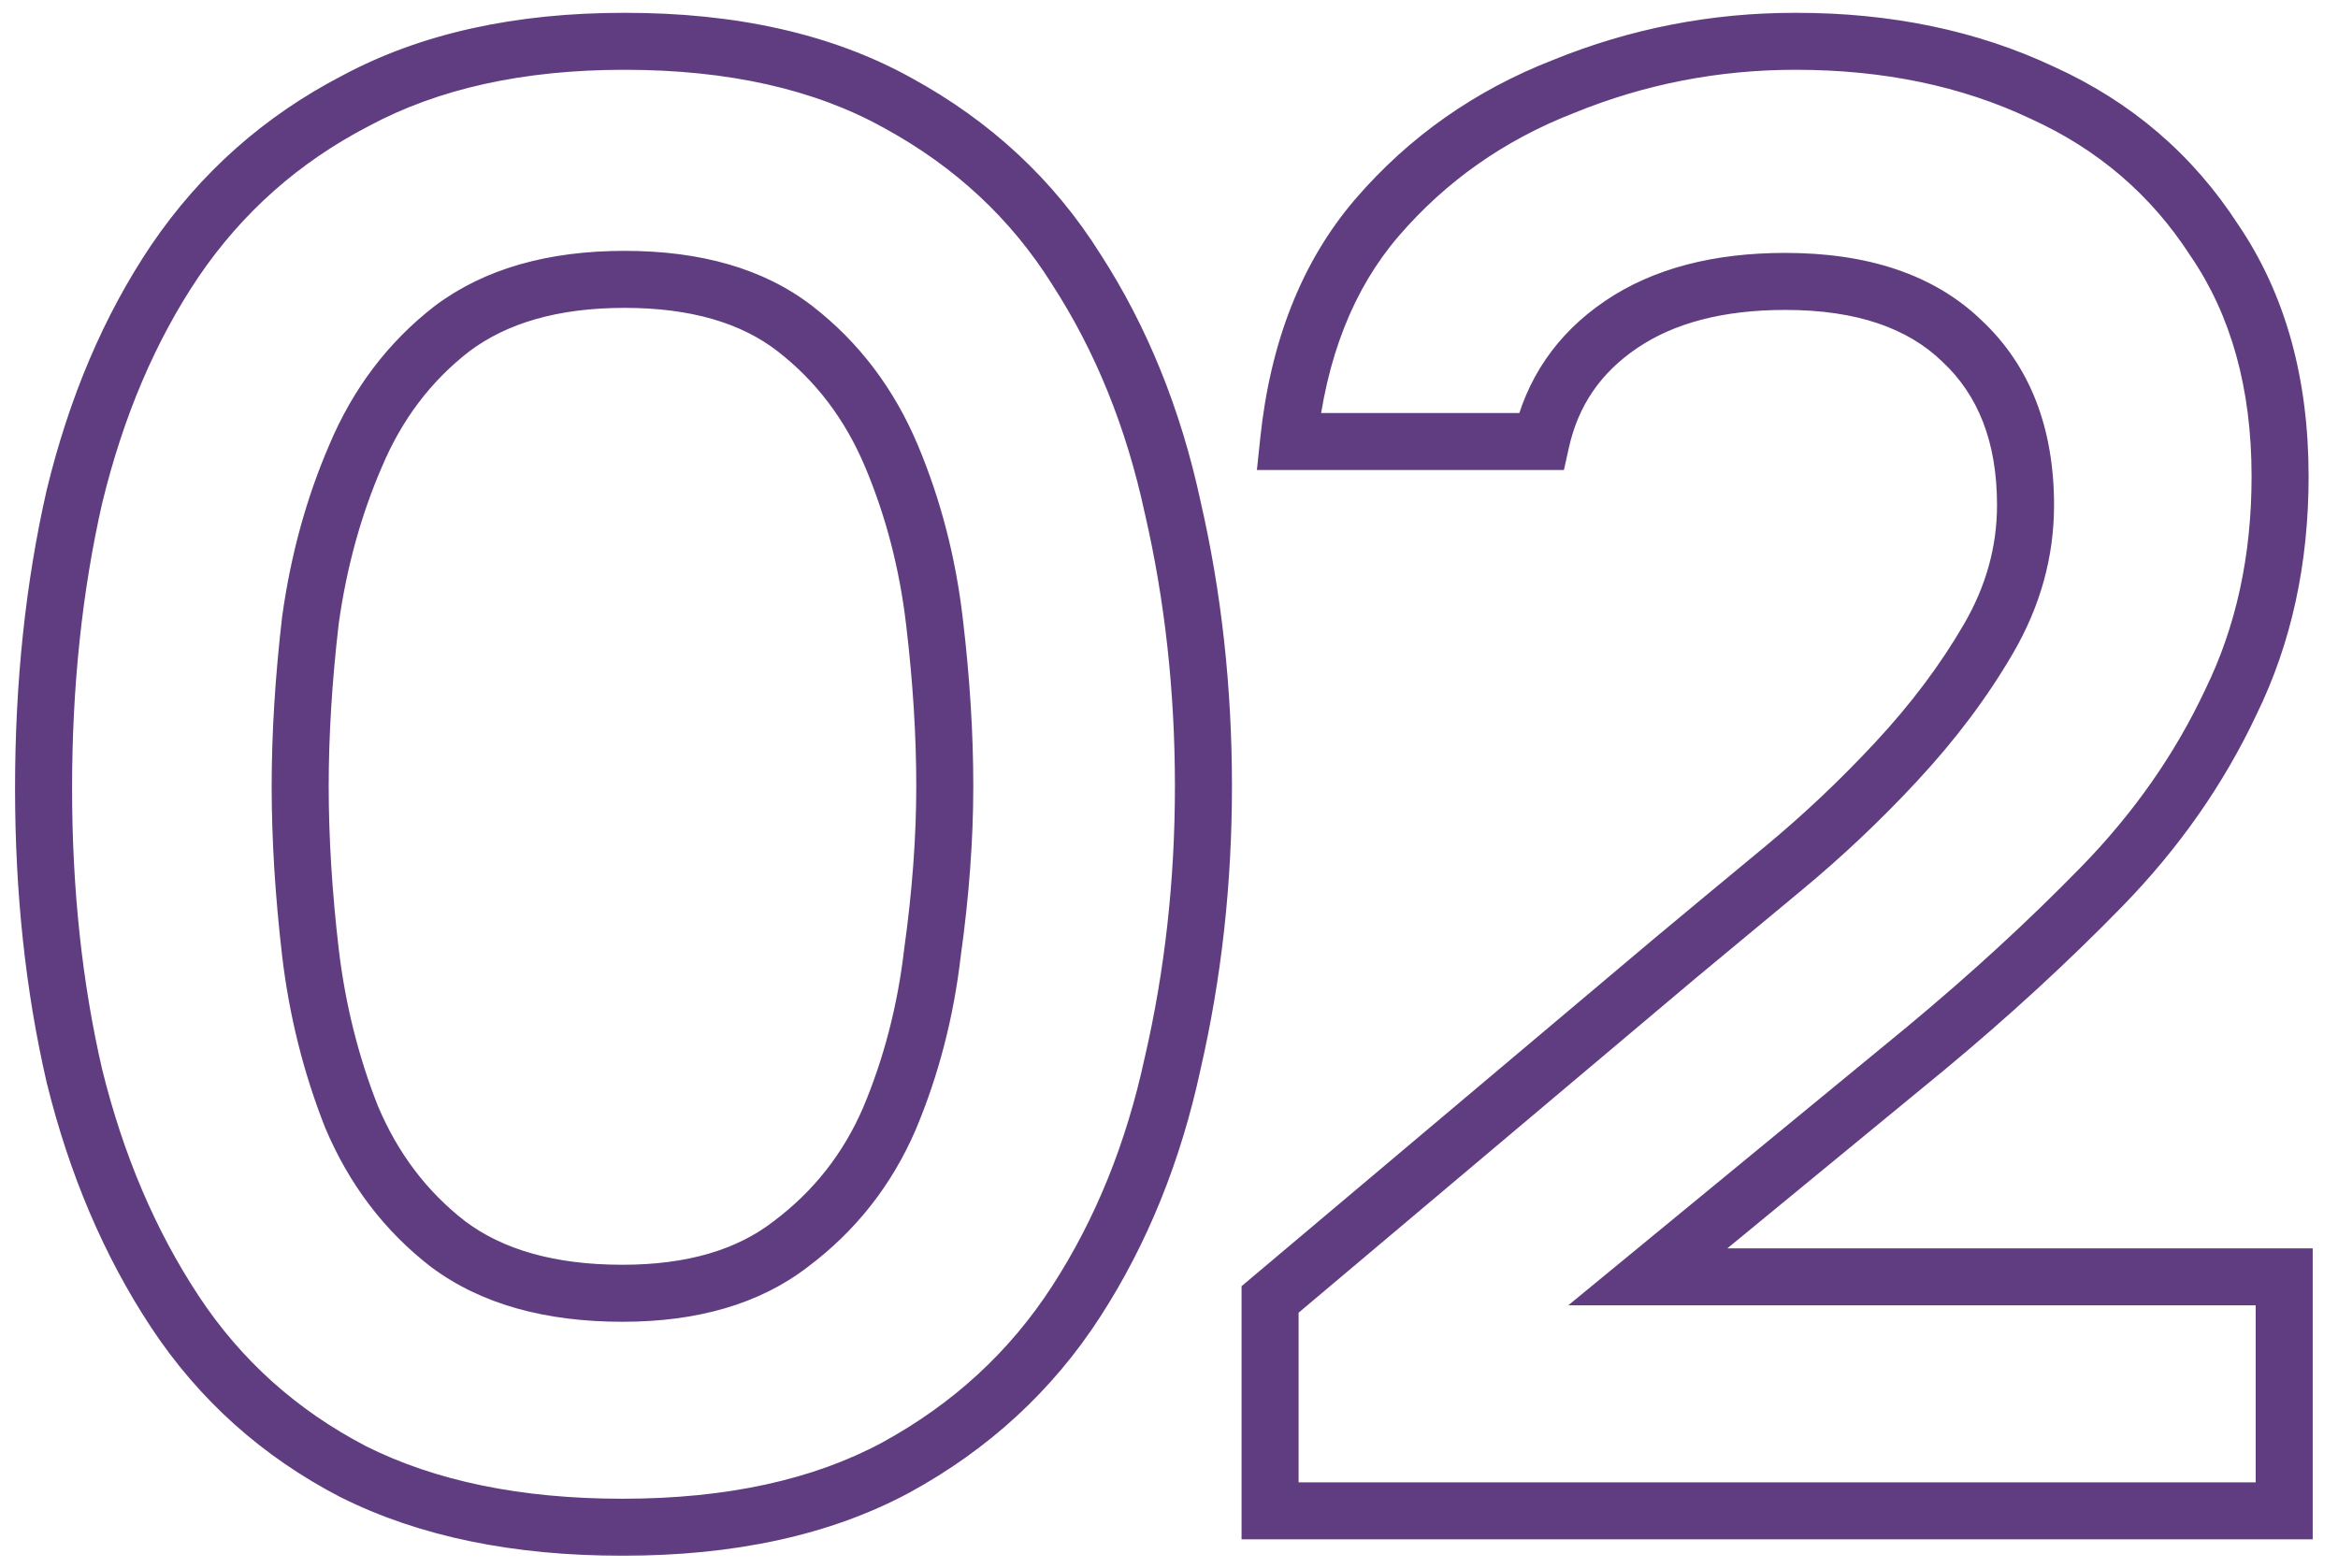 <?xml version="1.0" encoding="UTF-8"?> <svg xmlns="http://www.w3.org/2000/svg" width="82" height="55" viewBox="0 0 82 55" fill="none"><mask id="path-1-outside-1_8163_2091" maskUnits="userSpaceOnUse" x="0" y="0" width="82" height="55" fill="black"><rect fill="white" width="82" height="55"></rect><path d="M21.832 53.576C18.136 53.576 14.992 52.928 12.4 51.632C9.808 50.288 7.72 48.416 6.136 46.016C4.552 43.616 3.376 40.856 2.608 37.736C1.888 34.616 1.528 31.256 1.528 27.656C1.528 24.008 1.888 20.6 2.608 17.432C3.376 14.264 4.552 11.504 6.136 9.152C7.768 6.752 9.88 4.88 12.472 3.536C15.064 2.144 18.208 1.448 21.904 1.448C25.696 1.448 28.888 2.168 31.48 3.608C34.12 5.048 36.208 6.992 37.744 9.44C39.328 11.888 40.456 14.672 41.128 17.792C41.848 20.912 42.208 24.176 42.208 27.584C42.208 30.944 41.848 34.184 41.128 37.304C40.456 40.424 39.328 43.208 37.744 45.656C36.16 48.104 34.048 50.048 31.408 51.488C28.816 52.88 25.624 53.576 21.832 53.576ZM21.832 45.368C24.28 45.368 26.248 44.792 27.736 43.64C29.272 42.488 30.424 41.024 31.192 39.248C31.96 37.424 32.464 35.48 32.704 33.416C32.992 31.352 33.136 29.408 33.136 27.584C33.136 25.76 33.016 23.84 32.776 21.824C32.536 19.76 32.032 17.816 31.264 15.992C30.496 14.168 29.368 12.68 27.88 11.528C26.392 10.376 24.4 9.8 21.904 9.8C19.408 9.8 17.392 10.376 15.856 11.528C14.368 12.68 13.24 14.168 12.472 15.992C11.704 17.768 11.176 19.688 10.888 21.752C10.648 23.816 10.528 25.76 10.528 27.584C10.528 29.408 10.648 31.352 10.888 33.416C11.128 35.432 11.608 37.352 12.328 39.176C13.096 41 14.224 42.488 15.712 43.64C17.248 44.792 19.288 45.368 21.832 45.368ZM44.545 53V45.584L58.729 33.632C59.881 32.672 61.153 31.616 62.545 30.464C63.937 29.312 65.257 28.064 66.505 26.72C67.801 25.328 68.881 23.888 69.745 22.4C70.609 20.912 71.041 19.352 71.041 17.72C71.041 15.272 70.297 13.352 68.809 11.96C67.369 10.568 65.305 9.872 62.617 9.872C60.265 9.872 58.345 10.376 56.857 11.384C55.369 12.392 54.433 13.76 54.049 15.488H45.193C45.529 12.272 46.561 9.656 48.289 7.64C50.065 5.576 52.249 4.04 54.841 3.032C57.433 1.976 60.145 1.448 62.977 1.448C66.193 1.448 69.073 2.048 71.617 3.248C74.161 4.4 76.177 6.128 77.665 8.432C79.201 10.688 79.969 13.448 79.969 16.712C79.969 19.64 79.393 22.28 78.241 24.632C77.137 26.984 75.625 29.144 73.705 31.112C71.833 33.032 69.769 34.928 67.513 36.8L57.793 44.792H80.113V53H44.545Z"></path></mask><path d="M12.4 51.632L11.94 52.52L11.946 52.523L11.953 52.526L12.4 51.632ZM6.136 46.016L5.301 46.567L6.136 46.016ZM2.608 37.736L1.634 37.961L1.635 37.968L1.637 37.975L2.608 37.736ZM2.608 17.432L1.636 17.196L1.634 17.203L1.633 17.21L2.608 17.432ZM6.136 9.152L5.309 8.59L5.307 8.593L6.136 9.152ZM12.472 3.536L12.932 4.424L12.939 4.42L12.945 4.417L12.472 3.536ZM31.48 3.608L30.994 4.482L31.001 4.486L31.48 3.608ZM37.744 9.44L36.897 9.972L36.904 9.983L37.744 9.44ZM41.128 17.792L40.15 18.003L40.152 18.01L40.154 18.017L41.128 17.792ZM41.128 37.304L40.154 37.079L40.152 37.086L40.15 37.093L41.128 37.304ZM37.744 45.656L38.584 46.199L37.744 45.656ZM31.408 51.488L31.881 52.369L31.887 52.366L31.408 51.488ZM27.736 43.64L27.136 42.84L27.13 42.845L27.124 42.849L27.736 43.64ZM31.192 39.248L32.11 39.645L32.114 39.636L31.192 39.248ZM32.704 33.416L31.714 33.278L31.712 33.289L31.711 33.3L32.704 33.416ZM32.776 21.824L31.783 21.939L31.783 21.942L32.776 21.824ZM31.264 15.992L30.342 16.38L31.264 15.992ZM27.88 11.528L28.492 10.737L27.88 11.528ZM15.856 11.528L15.256 10.728L15.25 10.733L15.244 10.737L15.856 11.528ZM12.472 15.992L13.39 16.389L13.394 16.38L12.472 15.992ZM10.888 21.752L9.898 21.614L9.896 21.625L9.895 21.637L10.888 21.752ZM10.888 33.416L9.895 33.532L9.895 33.534L10.888 33.416ZM12.328 39.176L11.398 39.543L11.402 39.554L11.406 39.564L12.328 39.176ZM15.712 43.64L15.1 44.431L15.106 44.435L15.112 44.44L15.712 43.64ZM21.832 53.576V52.576C18.25 52.576 15.268 51.948 12.847 50.738L12.4 51.632L11.953 52.526C14.716 53.908 18.022 54.576 21.832 54.576V53.576ZM12.4 51.632L12.86 50.744C10.417 49.477 8.459 47.721 6.971 45.465L6.136 46.016L5.301 46.567C6.981 49.111 9.199 51.099 11.94 52.52L12.4 51.632ZM6.136 46.016L6.971 45.465C5.457 43.171 4.323 40.519 3.579 37.497L2.608 37.736L1.637 37.975C2.429 41.193 3.647 44.061 5.301 46.567L6.136 46.016ZM2.608 37.736L3.582 37.511C2.881 34.473 2.528 31.189 2.528 27.656H1.528H0.528C0.528 31.323 0.895 34.759 1.634 37.961L2.608 37.736ZM1.528 27.656H2.528C2.528 24.074 2.882 20.741 3.583 17.654L2.608 17.432L1.633 17.21C0.894 20.459 0.528 23.942 0.528 27.656H1.528ZM2.608 17.432L3.58 17.668C4.324 14.598 5.457 11.951 6.965 9.711L6.136 9.152L5.307 8.593C3.647 11.057 2.428 13.93 1.636 17.196L2.608 17.432ZM6.136 9.152L6.963 9.714C8.501 7.452 10.487 5.692 12.932 4.424L12.472 3.536L12.012 2.648C9.273 4.068 7.035 6.052 5.309 8.59L6.136 9.152ZM12.472 3.536L12.945 4.417C15.359 3.121 18.332 2.448 21.904 2.448V1.448V0.448C18.084 0.448 14.769 1.167 11.999 2.655L12.472 3.536ZM21.904 1.448V2.448C25.572 2.448 28.587 3.145 30.994 4.482L31.48 3.608L31.966 2.734C29.189 1.191 25.82 0.448 21.904 0.448V1.448ZM31.48 3.608L31.001 4.486C33.497 5.847 35.456 7.675 36.897 9.971L37.744 9.44L38.591 8.909C36.96 6.309 34.743 4.249 31.959 2.73L31.48 3.608ZM37.744 9.44L36.904 9.983C38.417 12.32 39.502 14.99 40.15 18.003L41.128 17.792L42.106 17.581C41.41 14.354 40.239 11.456 38.584 8.897L37.744 9.44ZM41.128 17.792L40.154 18.017C40.855 21.058 41.208 24.247 41.208 27.584H42.208H43.208C43.208 24.105 42.84 20.765 42.102 17.567L41.128 17.792ZM42.208 27.584H41.208C41.208 30.872 40.856 34.036 40.154 37.079L41.128 37.304L42.102 37.529C42.84 34.332 43.208 31.016 43.208 27.584H42.208ZM41.128 37.304L40.15 37.093C39.502 40.106 38.417 42.776 36.904 45.113L37.744 45.656L38.584 46.199C40.239 43.64 41.41 40.742 42.106 37.515L41.128 37.304ZM37.744 45.656L36.904 45.113C35.414 47.416 33.428 49.247 30.929 50.61L31.408 51.488L31.887 52.366C34.668 50.849 36.906 48.792 38.584 46.199L37.744 45.656ZM31.408 51.488L30.935 50.607C28.524 51.902 25.505 52.576 21.832 52.576V53.576V54.576C25.743 54.576 29.108 53.858 31.881 52.369L31.408 51.488ZM21.832 45.368V46.368C24.435 46.368 26.638 45.754 28.348 44.431L27.736 43.64L27.124 42.849C25.858 43.83 24.125 44.368 21.832 44.368V45.368ZM27.736 43.64L28.336 44.44C30.012 43.183 31.273 41.579 32.11 39.645L31.192 39.248L30.274 38.851C29.575 40.469 28.532 41.793 27.136 42.84L27.736 43.64ZM31.192 39.248L32.114 39.636C32.92 37.721 33.447 35.685 33.697 33.532L32.704 33.416L31.711 33.3C31.481 35.275 31 37.127 30.27 38.86L31.192 39.248ZM32.704 33.416L33.694 33.554C33.988 31.451 34.136 29.46 34.136 27.584H33.136H32.136C32.136 29.356 31.996 31.253 31.714 33.278L32.704 33.416ZM33.136 27.584H34.136C34.136 25.716 34.013 23.757 33.769 21.706L32.776 21.824L31.783 21.942C32.019 23.923 32.136 25.804 32.136 27.584H33.136ZM32.776 21.824L33.769 21.709C33.519 19.555 32.992 17.519 32.186 15.604L31.264 15.992L30.342 16.38C31.072 18.113 31.553 19.965 31.783 21.939L32.776 21.824ZM31.264 15.992L32.186 15.604C31.354 13.63 30.123 12 28.492 10.737L27.88 11.528L27.268 12.319C28.613 13.36 29.638 14.706 30.342 16.38L31.264 15.992ZM27.88 11.528L28.492 10.737C26.779 9.411 24.549 8.8 21.904 8.8V9.8V10.8C24.251 10.8 26.005 11.341 27.268 12.319L27.88 11.528ZM21.904 9.8V8.8C19.257 8.8 17.011 9.412 15.256 10.728L15.856 11.528L16.456 12.328C17.773 11.34 19.559 10.8 21.904 10.8V9.8ZM15.856 11.528L15.244 10.737C13.613 12 12.382 13.63 11.55 15.604L12.472 15.992L13.394 16.38C14.098 14.706 15.123 13.36 16.468 12.319L15.856 11.528ZM12.472 15.992L11.554 15.595C10.748 17.46 10.197 19.468 9.898 21.614L10.888 21.752L11.878 21.89C12.155 19.909 12.66 18.076 13.39 16.389L12.472 15.992ZM10.888 21.752L9.895 21.637C9.651 23.734 9.528 25.716 9.528 27.584H10.528H11.528C11.528 25.803 11.645 23.898 11.881 21.867L10.888 21.752ZM10.528 27.584H9.528C9.528 29.451 9.651 31.434 9.895 33.532L10.888 33.416L11.881 33.3C11.645 31.27 11.528 29.364 11.528 27.584H10.528ZM10.888 33.416L9.895 33.534C10.145 35.633 10.645 37.636 11.398 39.543L12.328 39.176L13.258 38.809C12.571 37.068 12.111 35.231 11.881 33.298L10.888 33.416ZM12.328 39.176L11.406 39.564C12.238 41.538 13.469 43.168 15.1 44.431L15.712 43.64L16.324 42.849C14.979 41.808 13.954 40.462 13.25 38.788L12.328 39.176ZM15.712 43.64L15.112 44.44C16.87 45.758 19.142 46.368 21.832 46.368V45.368V44.368C19.434 44.368 17.626 43.826 16.312 42.84L15.712 43.64ZM44.545 53H43.545V54H44.545V53ZM44.545 45.584L43.901 44.819L43.545 45.119V45.584H44.545ZM58.729 33.632L58.089 32.864L58.085 32.867L58.729 33.632ZM62.545 30.464L61.908 29.694L62.545 30.464ZM66.505 26.72L65.773 26.039L65.772 26.04L66.505 26.72ZM69.745 22.4L70.61 22.902L69.745 22.4ZM68.809 11.96L68.114 12.679L68.12 12.685L68.126 12.69L68.809 11.96ZM56.857 11.384L57.418 12.212L56.857 11.384ZM54.049 15.488V16.488H54.851L55.025 15.705L54.049 15.488ZM45.193 15.488L44.199 15.384L44.083 16.488H45.193V15.488ZM48.289 7.64L47.531 6.988L47.53 6.989L48.289 7.64ZM54.841 3.032L55.204 3.964L55.211 3.961L55.218 3.958L54.841 3.032ZM71.617 3.248L71.191 4.152L71.198 4.156L71.205 4.159L71.617 3.248ZM77.665 8.432L76.825 8.975L76.832 8.985L76.839 8.995L77.665 8.432ZM78.241 24.632L77.343 24.192L77.34 24.2L77.336 24.207L78.241 24.632ZM73.705 31.112L72.989 30.414L72.989 30.414L73.705 31.112ZM67.513 36.8L68.148 37.572L68.152 37.57L67.513 36.8ZM57.793 44.792L57.158 44.02L55.002 45.792H57.793V44.792ZM80.113 44.792H81.113V43.792H80.113V44.792ZM80.113 53V54H81.113V53H80.113ZM44.545 53H45.545V45.584H44.545H43.545V53H44.545ZM44.545 45.584L45.19 46.349L59.374 34.397L58.729 33.632L58.085 32.867L43.901 44.819L44.545 45.584ZM58.729 33.632L59.369 34.4C60.52 33.441 61.791 32.386 63.183 31.234L62.545 30.464L61.908 29.694C60.515 30.846 59.242 31.903 58.089 32.864L58.729 33.632ZM62.545 30.464L63.183 31.234C64.609 30.054 65.961 28.776 67.238 27.401L66.505 26.72L65.772 26.04C64.554 27.352 63.265 28.57 61.908 29.694L62.545 30.464ZM66.505 26.72L67.237 27.401C68.579 25.96 69.705 24.461 70.61 22.902L69.745 22.4L68.88 21.898C68.058 23.315 67.024 24.695 65.773 26.039L66.505 26.72ZM69.745 22.4L70.61 22.902C71.558 21.27 72.041 19.538 72.041 17.72H71.041H70.041C70.041 19.166 69.661 20.554 68.88 21.898L69.745 22.4ZM71.041 17.72H72.041C72.041 15.056 71.223 12.848 69.492 11.23L68.809 11.96L68.126 12.69C69.372 13.856 70.041 15.489 70.041 17.72H71.041ZM68.809 11.96L69.504 11.241C67.821 9.614 65.474 8.872 62.617 8.872V9.872V10.872C65.137 10.872 66.917 11.522 68.114 12.679L68.809 11.96ZM62.617 9.872V8.872C60.126 8.872 57.994 9.406 56.296 10.556L56.857 11.384L57.418 12.212C58.696 11.346 60.404 10.872 62.617 10.872V9.872ZM56.857 11.384L56.296 10.556C54.601 11.705 53.513 13.29 53.073 15.271L54.049 15.488L55.025 15.705C55.353 14.23 56.138 13.079 57.418 12.212L56.857 11.384ZM54.049 15.488V14.488H45.193V15.488V16.488H54.049V15.488ZM45.193 15.488L46.188 15.592C46.507 12.533 47.479 10.122 49.048 8.291L48.289 7.64L47.53 6.989C45.643 9.19 44.551 12.011 44.199 15.384L45.193 15.488ZM48.289 7.64L49.047 8.292C50.714 6.355 52.761 4.914 55.204 3.964L54.841 3.032L54.479 2.1C51.737 3.166 49.416 4.797 47.531 6.988L48.289 7.64ZM54.841 3.032L55.218 3.958C57.689 2.951 60.273 2.448 62.977 2.448V1.448V0.448C60.017 0.448 57.177 1.001 54.464 2.106L54.841 3.032ZM62.977 1.448V2.448C66.067 2.448 68.798 3.024 71.191 4.152L71.617 3.248L72.044 2.344C69.349 1.072 66.32 0.448 62.977 0.448V1.448ZM71.617 3.248L71.205 4.159C73.577 5.233 75.443 6.835 76.825 8.975L77.665 8.432L78.505 7.889C76.911 5.421 74.745 3.567 72.03 2.337L71.617 3.248ZM77.665 8.432L76.839 8.995C78.241 11.055 78.969 13.609 78.969 16.712H79.969H80.969C80.969 13.287 80.161 10.321 78.492 7.869L77.665 8.432ZM79.969 16.712H78.969C78.969 19.506 78.421 21.992 77.343 24.192L78.241 24.632L79.139 25.072C80.366 22.567 80.969 19.774 80.969 16.712H79.969ZM78.241 24.632L77.336 24.207C76.282 26.452 74.836 28.521 72.989 30.414L73.705 31.112L74.421 31.81C76.414 29.767 77.992 27.516 79.146 25.057L78.241 24.632ZM73.705 31.112L72.989 30.414C71.144 32.306 69.106 34.179 66.875 36.03L67.513 36.8L68.152 37.57C70.432 35.677 72.522 33.758 74.421 31.81L73.705 31.112ZM67.513 36.8L66.878 36.028L57.158 44.02L57.793 44.792L58.428 45.564L68.148 37.572L67.513 36.8ZM57.793 44.792V45.792H80.113V44.792V43.792H57.793V44.792ZM80.113 44.792H79.113V53H80.113H81.113V44.792H80.113ZM80.113 53V52H44.545V53V54H80.113V53Z" fill="#603D80" mask="url(#path-1-outside-1_8163_2091)"></path></svg> 